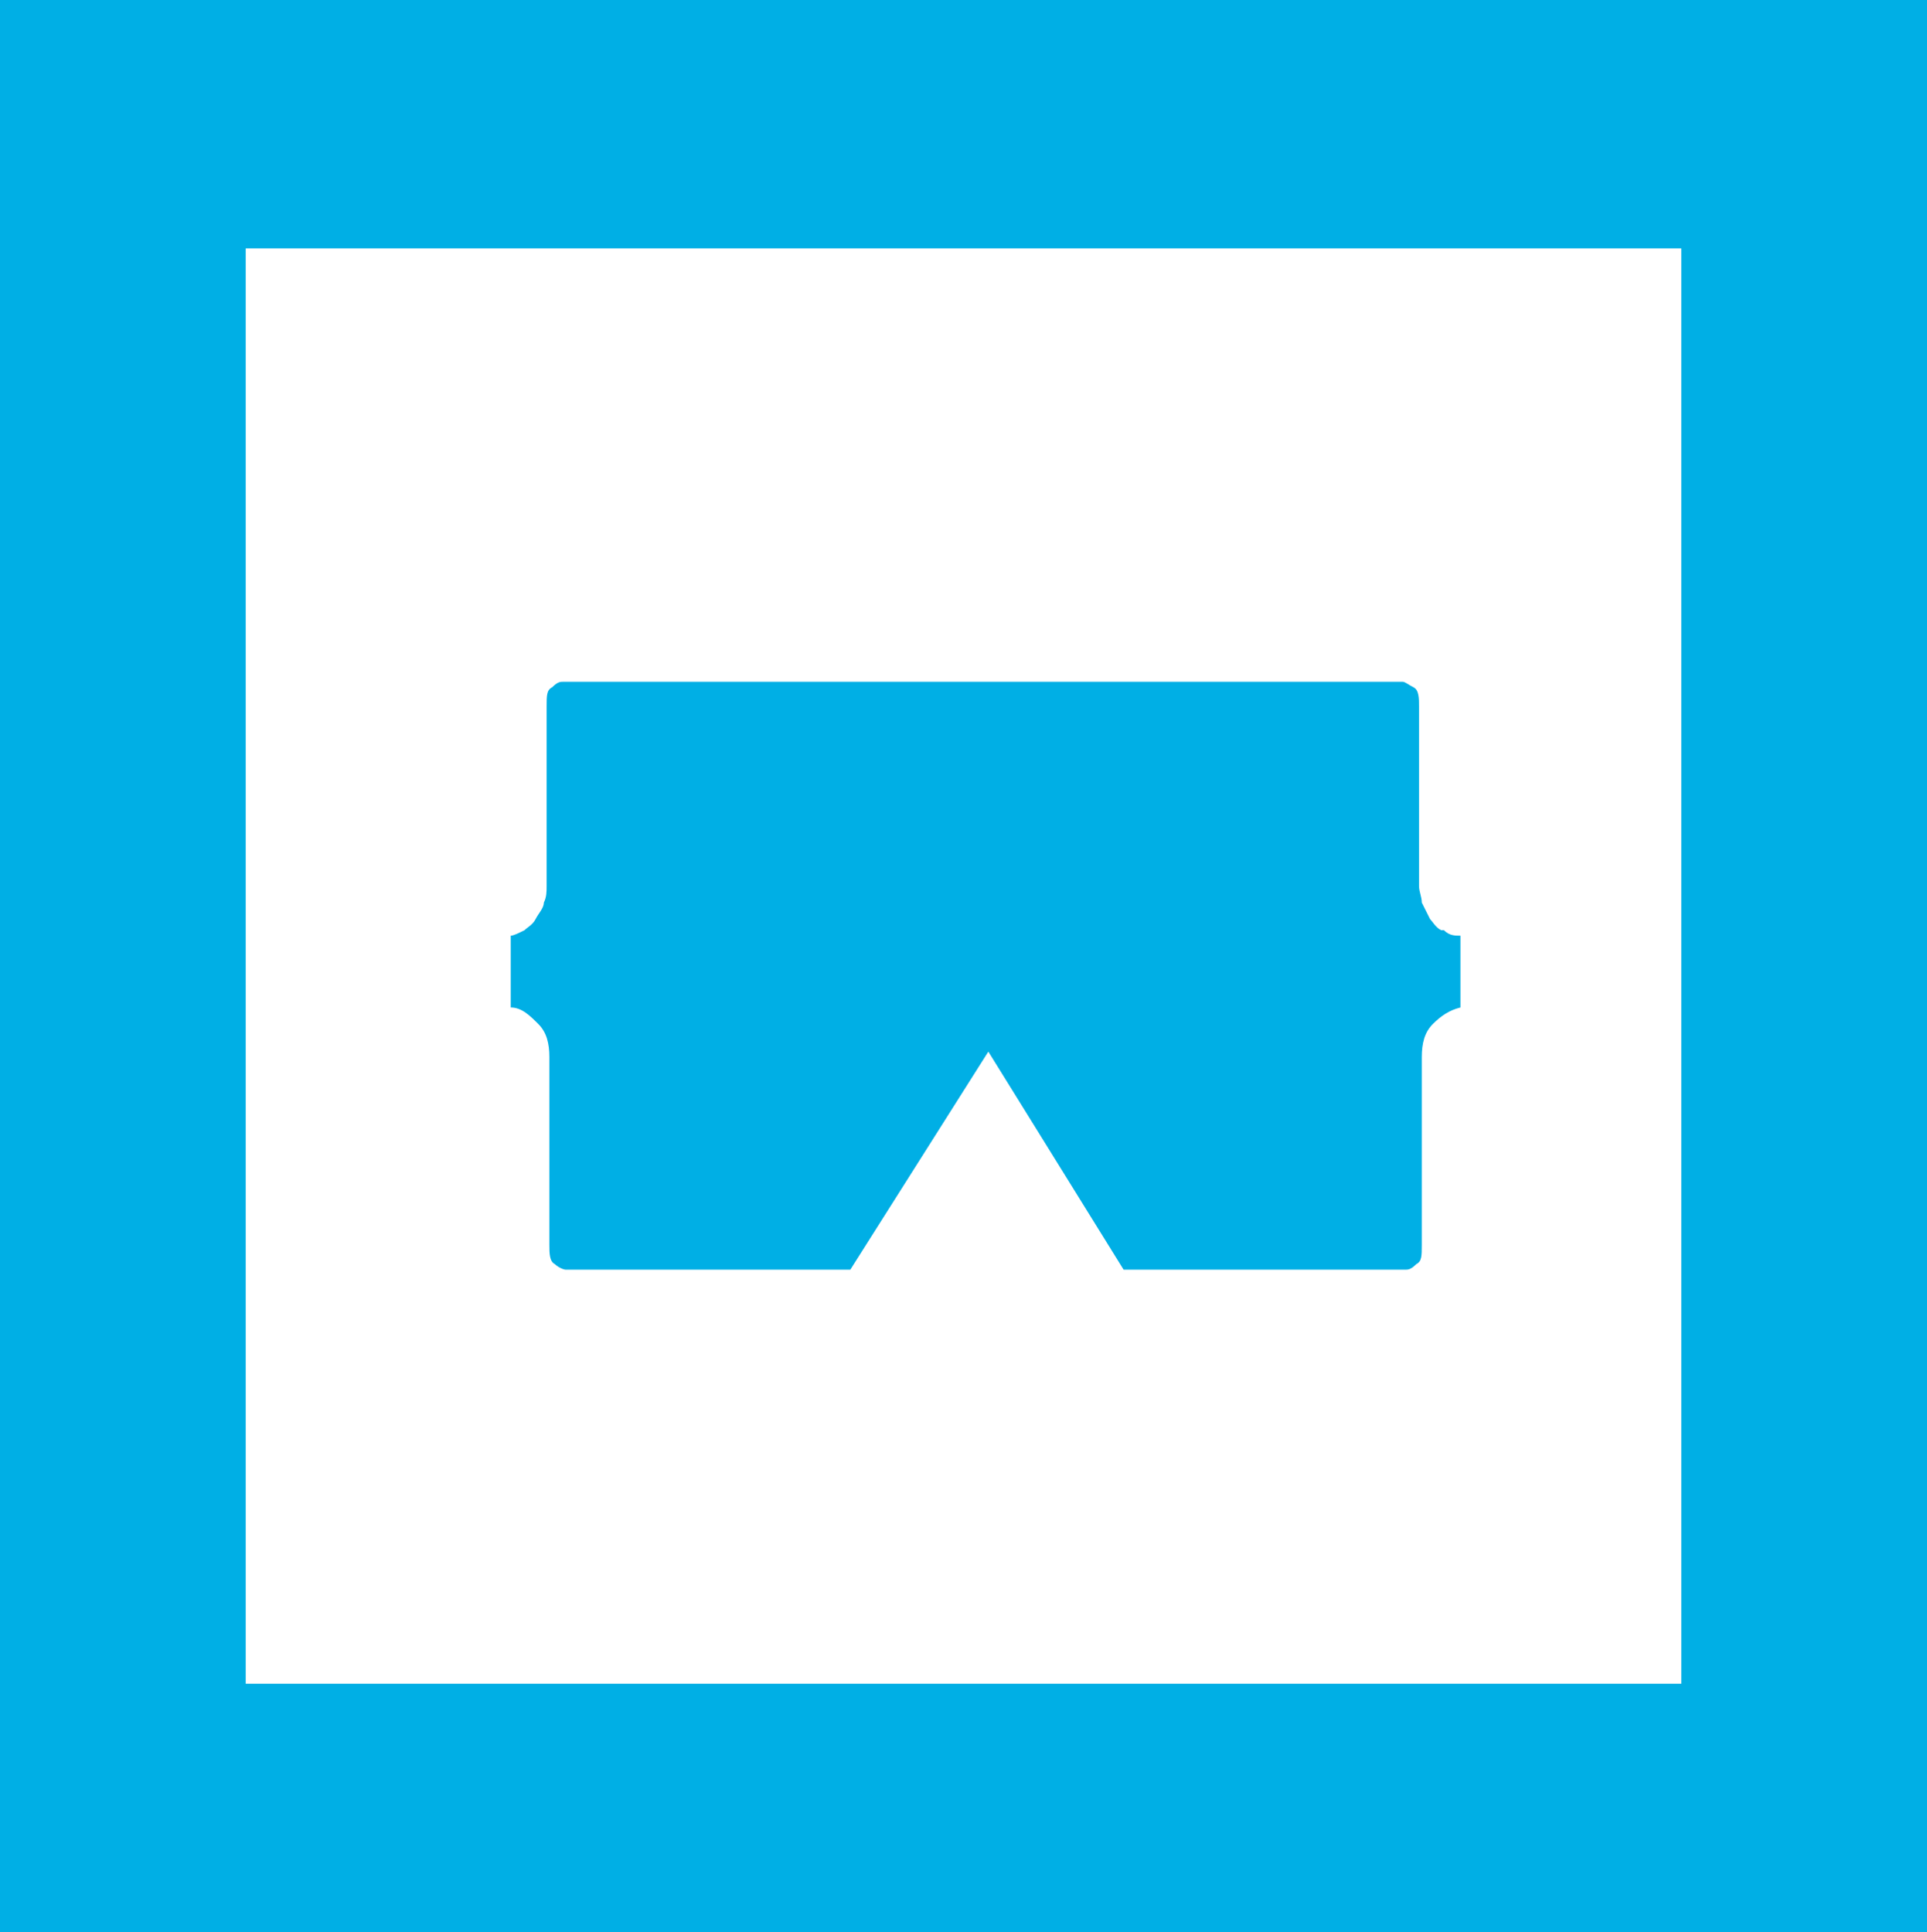<?xml version="1.0" encoding="UTF-8"?> <svg xmlns="http://www.w3.org/2000/svg" id="Laag_1" version="1.1" viewBox="0 0 69.8 70"><defs><style> .st0 { fill: #00afe5; } </style></defs><path class="st0" d="M60.9,9v52H8.9V9h52M69.9,0H0v70h70V0h0Z"></path><path class="st0" d="M52.2,33.7c-.2-.1-.3-.3-.4-.4-.1-.2-.2-.4-.3-.6,0-.2-.1-.4-.1-.6v-6.5c0-.3,0-.6-.2-.7s-.3-.2-.4-.2h-30.4c-.1,0-.2,0-.4.2-.2.1-.2.3-.2.7v6.5c0,.2,0,.4-.1.6,0,.2-.2.4-.3.6-.1.2-.3.3-.4.4-.2.1-.4.2-.5.2v2.6c.4,0,.7.3,1,.6s.4.7.4,1.2v6.8c0,.3,0,.6.2.7.1.1.3.2.4.2h10.3s5-7.9,5-7.9l4.9,7.9h6s4.2,0,4.2,0c.1,0,.2,0,.4-.2.2-.1.2-.3.2-.7v-6.8c0-.5.1-.9.4-1.2s.6-.5,1-.6v-2.6c-.2,0-.4,0-.6-.2Z"></path></svg> 